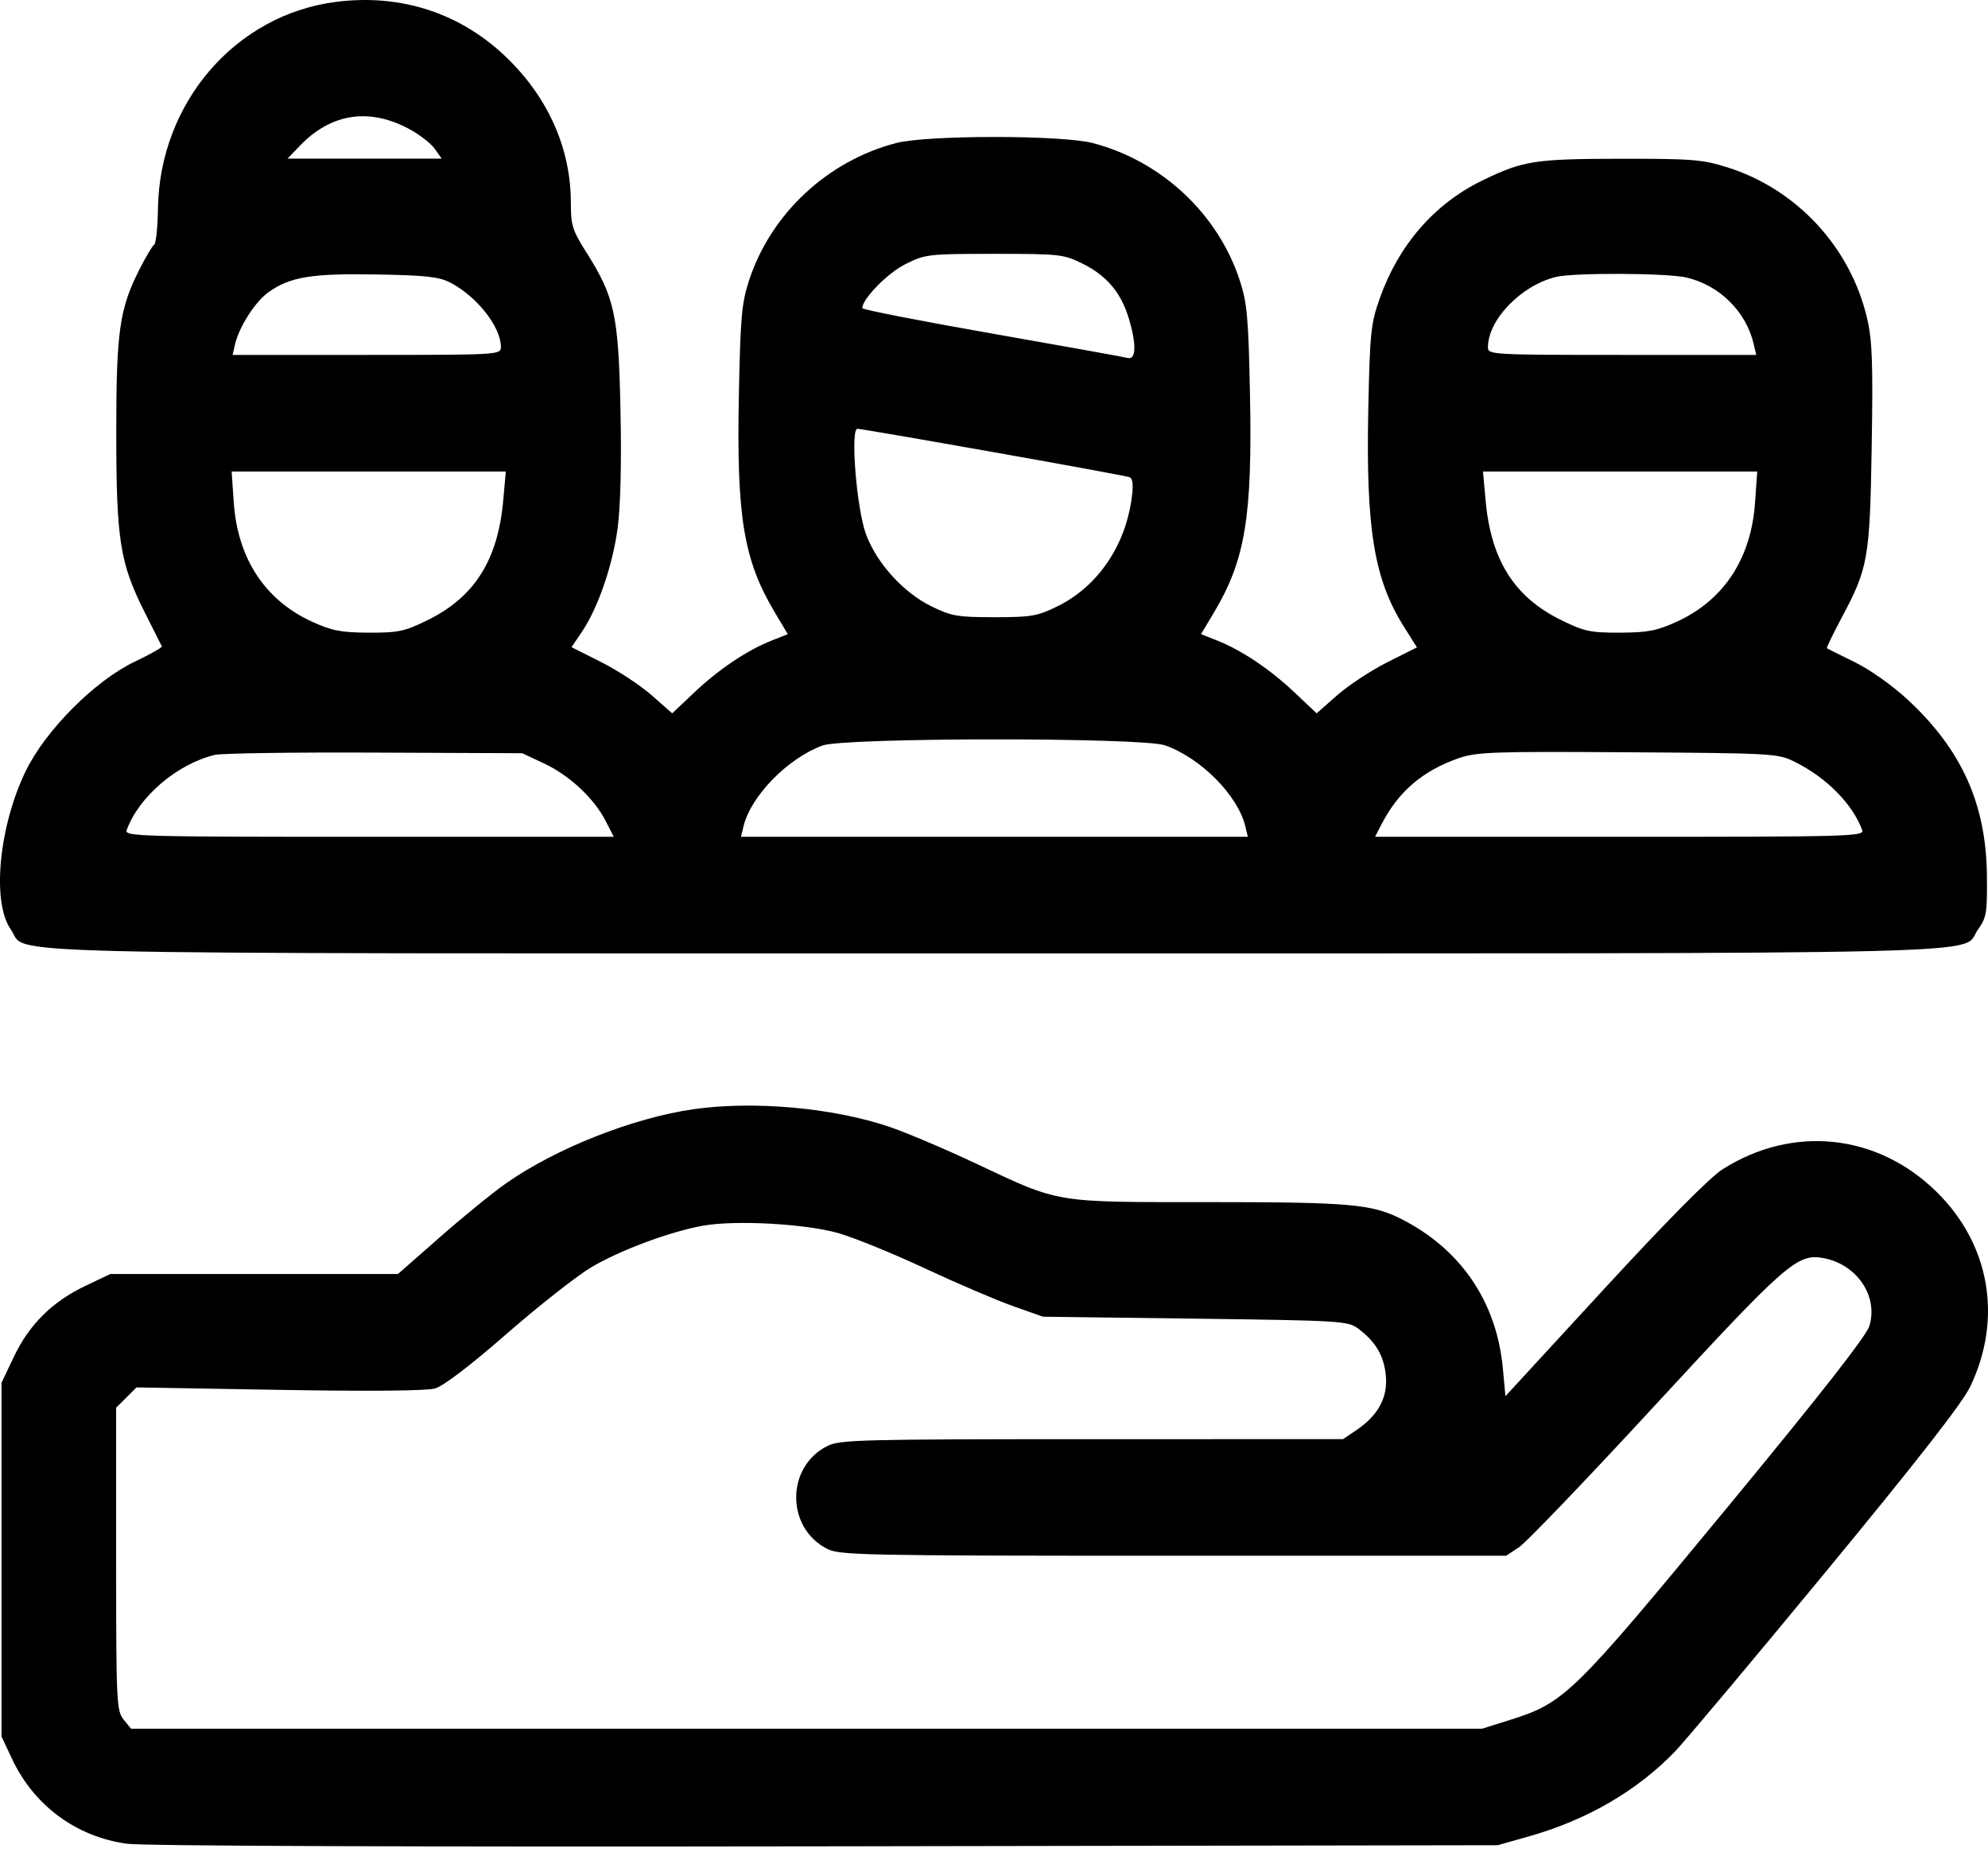 <svg width="48" height="45" viewBox="0 0 48 45" fill="none" xmlns="http://www.w3.org/2000/svg">
<path fill-rule="evenodd" clip-rule="evenodd" d="M8.122 0.044C5.69 0.351 3.855 2.476 3.814 5.032C3.807 5.487 3.766 5.88 3.723 5.907C3.68 5.934 3.519 6.205 3.364 6.51C2.884 7.462 2.807 8.004 2.807 10.445C2.808 13.033 2.895 13.591 3.483 14.762C3.703 15.2 3.894 15.58 3.907 15.606C3.92 15.632 3.624 15.799 3.25 15.977C2.294 16.433 1.104 17.627 0.625 18.609C-0.03 19.954 -0.203 21.79 0.263 22.445C0.703 23.063 -1.127 23.019 24.01 23.019C49.155 23.019 47.316 23.063 47.758 22.443C47.964 22.155 47.983 22.04 47.974 21.142C47.956 19.413 47.365 18.101 46.061 16.893C45.688 16.547 45.144 16.163 44.775 15.983C44.424 15.812 44.125 15.663 44.11 15.652C44.096 15.641 44.251 15.32 44.454 14.938C45.108 13.714 45.147 13.5 45.192 10.774C45.225 8.76 45.206 8.221 45.081 7.687C44.681 5.969 43.383 4.567 41.701 4.038C41.107 3.851 40.846 3.831 39.117 3.833C37.041 3.837 36.772 3.88 35.776 4.365C34.633 4.923 33.771 5.915 33.316 7.199C33.098 7.813 33.076 8.024 33.037 9.892C32.978 12.774 33.178 13.991 33.899 15.134L34.212 15.63L33.497 15.989C33.105 16.187 32.56 16.545 32.287 16.785L31.79 17.223L31.255 16.717C30.659 16.155 29.981 15.7 29.39 15.466L28.999 15.311L29.317 14.778C30.067 13.518 30.239 12.475 30.181 9.535C30.144 7.678 30.112 7.315 29.937 6.779C29.412 5.165 28.046 3.887 26.384 3.454C25.632 3.258 22.388 3.258 21.636 3.454C19.974 3.887 18.608 5.165 18.083 6.779C17.908 7.315 17.876 7.678 17.84 9.535C17.781 12.475 17.953 13.518 18.703 14.778L19.021 15.311L18.63 15.466C18.039 15.7 17.361 16.155 16.765 16.717L16.23 17.223L15.733 16.785C15.46 16.545 14.913 16.186 14.518 15.987L13.799 15.625L14.044 15.264C14.435 14.69 14.793 13.652 14.913 12.748C14.983 12.221 15.009 11.167 14.981 9.889C14.933 7.597 14.841 7.174 14.154 6.087C13.821 5.56 13.783 5.437 13.783 4.896C13.783 3.612 13.258 2.405 12.282 1.438C11.164 0.331 9.709 -0.156 8.122 0.044ZM9.872 3.11C10.121 3.243 10.401 3.459 10.495 3.591L10.665 3.83H8.803H6.942L7.242 3.518C7.991 2.738 8.908 2.596 9.872 3.11ZM26.152 6.373C26.724 6.658 27.069 7.07 27.255 7.688C27.445 8.32 27.433 8.696 27.224 8.642C27.133 8.618 25.656 8.352 23.94 8.051C22.224 7.75 20.82 7.475 20.82 7.44C20.82 7.216 21.433 6.59 21.862 6.377C22.341 6.138 22.413 6.129 24.01 6.129C25.602 6.129 25.68 6.138 26.152 6.373ZM10.874 6.824C11.518 7.16 12.094 7.894 12.094 8.377C12.094 8.566 12.052 8.569 8.855 8.569H5.616L5.676 8.311C5.774 7.888 6.163 7.282 6.482 7.055C7.001 6.685 7.521 6.599 9.091 6.627C10.284 6.647 10.605 6.683 10.874 6.824ZM40.712 6.699C41.514 6.882 42.161 7.521 42.344 8.311L42.404 8.569H39.165C36.025 8.569 35.926 8.563 35.926 8.387C35.926 7.72 36.727 6.891 37.569 6.686C37.999 6.581 40.235 6.591 40.712 6.699ZM23.977 10.915C25.724 11.224 27.206 11.497 27.269 11.521C27.351 11.552 27.368 11.697 27.326 12.014C27.174 13.181 26.502 14.162 25.53 14.64C25.047 14.877 24.899 14.902 24.01 14.902C23.121 14.902 22.973 14.877 22.49 14.64C21.812 14.307 21.174 13.605 20.911 12.904C20.684 12.299 20.526 10.352 20.703 10.352C20.757 10.352 22.23 10.605 23.977 10.915ZM12.149 12.097C12.019 13.524 11.455 14.416 10.331 14.969C9.769 15.246 9.623 15.277 8.905 15.275C8.233 15.272 8.014 15.23 7.532 15.009C6.398 14.491 5.736 13.482 5.644 12.129L5.593 11.384H8.903H12.213L12.149 12.097ZM42.376 12.129C42.284 13.482 41.622 14.491 40.488 15.009C40.006 15.23 39.787 15.272 39.115 15.275C38.397 15.277 38.251 15.246 37.689 14.969C36.565 14.416 36.001 13.524 35.871 12.097L35.807 11.384H39.117H42.428L42.376 12.129ZM28.128 17.995C28.991 18.299 29.886 19.2 30.067 19.946L30.129 20.204H24.01H17.891L17.953 19.946C18.13 19.218 19.02 18.308 19.859 18C20.39 17.805 27.577 17.801 28.128 17.995ZM13.14 18.435C13.751 18.721 14.347 19.279 14.625 19.825L14.819 20.204H8.908C3.319 20.204 3.001 20.195 3.059 20.04C3.357 19.231 4.271 18.451 5.181 18.227C5.345 18.187 7.083 18.162 9.044 18.171L12.61 18.186L13.14 18.435ZM43.342 18.398C44.105 18.778 44.73 19.412 44.962 20.04C45.019 20.195 44.701 20.204 39.111 20.204H33.201L33.358 19.899C33.761 19.117 34.347 18.612 35.204 18.312C35.649 18.155 36.012 18.142 39.304 18.163C42.843 18.186 42.925 18.191 43.342 18.398ZM16.738 26.782C15.277 26.993 13.423 27.726 12.218 28.571C11.899 28.794 11.182 29.378 10.624 29.868L9.609 30.76H6.136H2.664L2.054 31.05C1.261 31.428 0.7 31.986 0.333 32.762L0.036 33.387V37.656V41.925L0.288 42.462C0.817 43.591 1.835 44.345 3.06 44.515C3.46 44.57 9.932 44.594 19.935 44.578L36.161 44.551L36.912 44.339C38.322 43.94 39.527 43.239 40.445 42.286C40.686 42.036 42.327 40.079 44.093 37.938C46.321 35.235 47.386 33.869 47.575 33.471C48.354 31.833 48.048 30.053 46.77 28.788C45.34 27.371 43.291 27.151 41.591 28.232C41.284 28.427 40.243 29.479 38.729 31.123L36.349 33.709L36.285 33.028C36.133 31.42 35.26 30.146 33.815 29.422C33.114 29.071 32.562 29.024 29.183 29.024C25.408 29.024 25.617 29.059 23.541 28.082C22.793 27.73 21.853 27.333 21.453 27.199C20.093 26.743 18.183 26.574 16.738 26.782ZM20.236 29.771C20.611 29.877 21.552 30.26 22.328 30.622C23.103 30.984 24.062 31.395 24.46 31.535L25.183 31.791L28.859 31.838C32.387 31.884 32.546 31.893 32.794 32.079C33.217 32.395 33.417 32.735 33.461 33.216C33.511 33.743 33.275 34.176 32.743 34.534L32.427 34.747L26.365 34.748C20.782 34.748 20.278 34.761 19.977 34.912C18.973 35.416 18.973 36.893 19.977 37.398C20.28 37.55 20.876 37.562 28.336 37.562L36.368 37.562L36.687 37.348C36.862 37.23 38.348 35.678 39.989 33.899C43.134 30.49 43.401 30.257 44.03 30.376C44.836 30.528 45.353 31.293 45.137 32.012C45.064 32.255 43.968 33.655 41.67 36.439C37.977 40.914 37.774 41.113 36.462 41.525L35.786 41.738H19.474H3.163L2.984 41.516C2.814 41.307 2.804 41.099 2.804 37.642V33.988L3.05 33.743L3.295 33.498L6.738 33.557C8.898 33.594 10.302 33.582 10.504 33.524C10.704 33.467 11.366 32.962 12.234 32.203C13.008 31.528 13.928 30.805 14.277 30.597C14.973 30.184 16.177 29.736 16.977 29.593C17.758 29.454 19.442 29.546 20.236 29.771Z" fill="black"/>
</svg>
